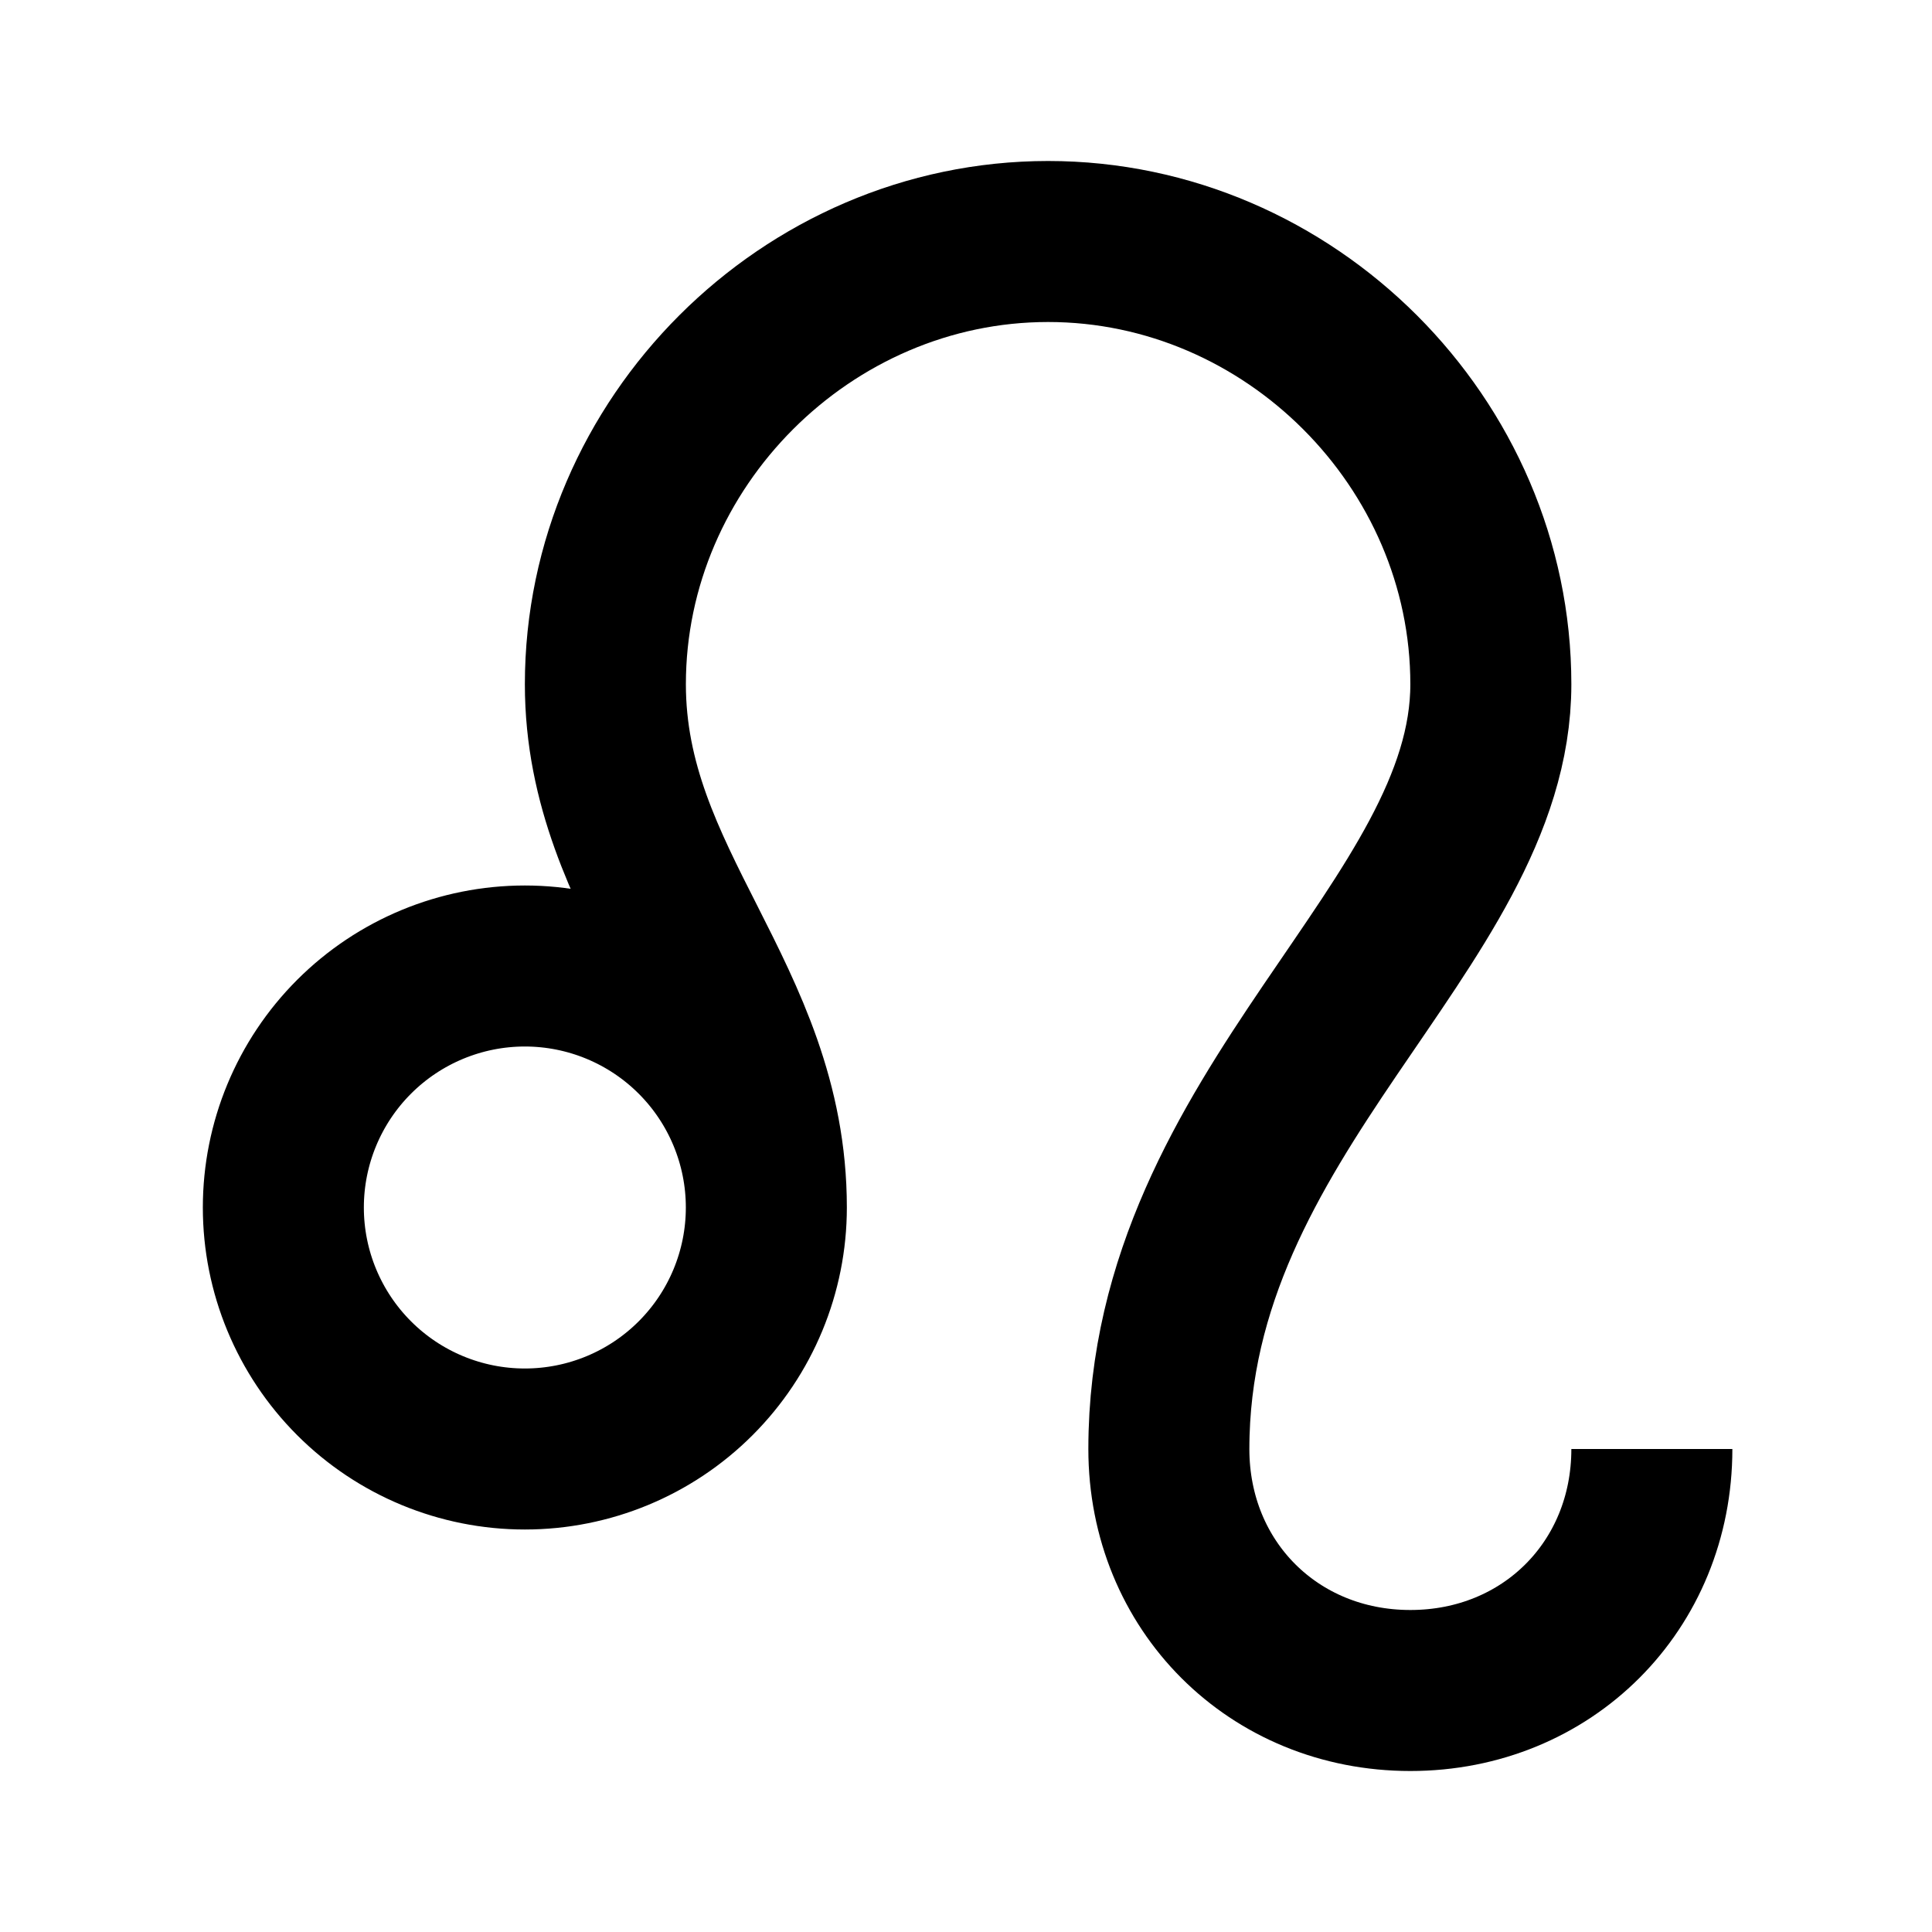 <svg width="50" height="50" viewBox="0 0 50 50" fill="none" xmlns="http://www.w3.org/2000/svg">
<path d="M19.833 31.25C19.833 32.908 19.175 34.497 18.003 35.669C16.831 36.842 15.241 37.5 13.583 37.5C11.926 37.5 10.336 36.842 9.164 35.669C7.992 34.497 7.333 32.908 7.333 31.25C7.333 29.592 7.992 28.003 9.164 26.831C10.336 25.659 11.926 25 13.583 25C15.241 25 16.831 25.659 18.003 26.831C19.175 28.003 19.833 29.592 19.833 31.25ZM19.833 31.25C19.833 25.833 15.667 22.917 15.667 17.708C15.667 11.458 20.875 6.25 27.125 6.25C33.375 6.25 38.583 11.458 38.583 17.708C38.583 23.958 30.25 28.75 30.25 37.5C30.25 41.042 32.958 43.75 36.5 43.75C40.042 43.75 42.75 41.042 42.75 37.5" stroke="black" stroke-width="4.167" stroke-miterlimit="10" stroke-linejoin="round"/>
</svg>
